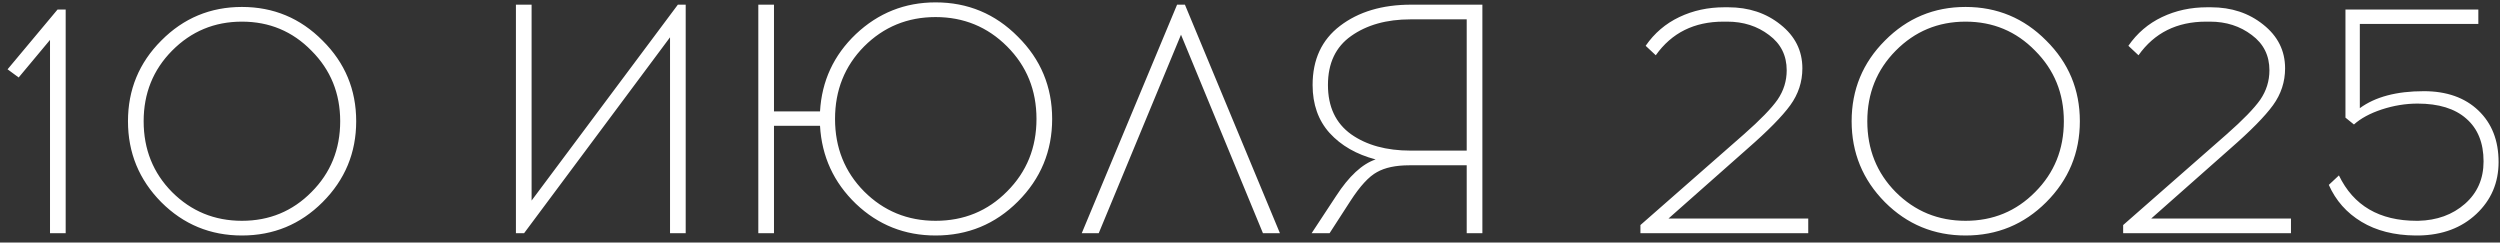 <?xml version="1.0" encoding="UTF-8"?> <svg xmlns="http://www.w3.org/2000/svg" width="268" height="26" viewBox="0 0 268 26" fill="none"><rect x="0" y="0" width="268" height="26" fill="#333333" stroke="none"/><path d="M7.041 25H5.361V4.28L2.001 8.305L0.811 7.43L6.166 1.025H7.041V25ZM17.289 4.35C19.669 1.947 22.551 0.745 25.934 0.745C29.318 0.745 32.199 1.947 34.579 4.35C36.983 6.73 38.184 9.612 38.184 12.995C38.184 16.378 36.983 19.272 34.579 21.675C32.199 24.055 29.318 25.245 25.934 25.245C22.551 25.245 19.669 24.055 17.289 21.675C14.909 19.272 13.719 16.378 13.719 12.995C13.719 9.612 14.909 6.73 17.289 4.35ZM33.389 5.435C31.359 3.358 28.874 2.32 25.934 2.32C22.994 2.32 20.498 3.358 18.444 5.435C16.414 7.488 15.399 10.008 15.399 12.995C15.399 16.005 16.414 18.537 18.444 20.59C20.498 22.643 22.994 23.67 25.934 23.67C28.874 23.67 31.359 22.643 33.389 20.59C35.443 18.537 36.469 16.005 36.469 12.995C36.469 10.008 35.443 7.488 33.389 5.435ZM73.507 25H71.827V4L56.182 25H55.307V0.5H56.987V21.5L72.667 0.5H73.507V25ZM100.296 0.255C103.749 0.255 106.689 1.48 109.116 3.93C111.566 6.357 112.791 9.297 112.791 12.75C112.791 16.203 111.566 19.155 109.116 21.605C106.689 24.032 103.749 25.245 100.296 25.245C96.983 25.245 94.136 24.113 91.756 21.85C89.376 19.563 88.093 16.775 87.906 13.485H82.971V25H81.291V0.5H82.971V11.945H87.906C88.093 8.678 89.376 5.913 91.756 3.65C94.159 1.387 97.006 0.255 100.296 0.255ZM100.296 23.67C103.329 23.67 105.884 22.62 107.961 20.52C110.061 18.42 111.111 15.83 111.111 12.75C111.111 9.67 110.061 7.08 107.961 4.98C105.861 2.88 103.306 1.83 100.296 1.83C97.286 1.83 94.731 2.88 92.631 4.98C90.554 7.08 89.516 9.67 89.516 12.75C89.516 15.83 90.554 18.42 92.631 20.52C94.731 22.62 97.286 23.67 100.296 23.67ZM126.603 3.72L117.783 25H115.963L126.183 0.5H127.023L137.208 25H135.388L126.603 3.72ZM158.911 25H157.231V17.72H151.071C149.625 17.72 148.47 17.965 147.606 18.455C146.743 18.922 145.798 19.948 144.771 21.535L142.531 25H140.606L143.231 21.01C144.608 18.887 146.02 17.58 147.466 17.09C145.413 16.553 143.768 15.608 142.531 14.255C141.318 12.902 140.711 11.187 140.711 9.11C140.711 6.38 141.691 4.268 143.651 2.775C145.635 1.258 148.178 0.5 151.281 0.5H158.911V25ZM157.231 2.075H151.211C148.645 2.075 146.521 2.67 144.841 3.86C143.185 5.027 142.356 6.777 142.356 9.11C142.356 11.443 143.185 13.205 144.841 14.395C146.498 15.562 148.621 16.145 151.211 16.145H157.231V2.075ZM193.844 25H175.854V24.125L186.949 14.395C188.699 12.855 189.9 11.618 190.554 10.685C191.207 9.728 191.534 8.678 191.534 7.535C191.534 5.948 190.904 4.688 189.644 3.755C188.384 2.798 186.89 2.32 185.164 2.32H184.744C181.617 2.32 179.202 3.522 177.499 5.925L176.414 4.91C177.347 3.557 178.549 2.53 180.019 1.83C181.489 1.13 183.099 0.78 184.849 0.78H185.269C187.462 0.78 189.329 1.398 190.869 2.635C192.432 3.872 193.214 5.435 193.214 7.325C193.214 8.772 192.782 10.09 191.919 11.28C191.055 12.47 189.527 14.022 187.334 15.935L178.864 23.425H193.844V25ZM202.065 4.35C204.445 1.947 207.326 0.745 210.71 0.745C214.093 0.745 216.975 1.947 219.355 4.35C221.758 6.73 222.96 9.612 222.96 12.995C222.96 16.378 221.758 19.272 219.355 21.675C216.975 24.055 214.093 25.245 210.71 25.245C207.326 25.245 204.445 24.055 202.065 21.675C199.685 19.272 198.495 16.378 198.495 12.995C198.495 9.612 199.685 6.73 202.065 4.35ZM218.165 5.435C216.135 3.358 213.65 2.32 210.71 2.32C207.77 2.32 205.273 3.358 203.22 5.435C201.19 7.488 200.175 10.008 200.175 12.995C200.175 16.005 201.19 18.537 203.22 20.59C205.273 22.643 207.77 23.67 210.71 23.67C213.65 23.67 216.135 22.643 218.165 20.59C220.218 18.537 221.245 16.005 221.245 12.995C221.245 10.008 220.218 7.488 218.165 5.435ZM245.592 25H227.602V24.125L238.697 14.395C240.447 12.855 241.648 11.618 242.302 10.685C242.955 9.728 243.282 8.678 243.282 7.535C243.282 5.948 242.652 4.688 241.392 3.755C240.132 2.798 238.638 2.32 236.912 2.32H236.492C233.365 2.32 230.95 3.522 229.247 5.925L228.162 4.91C229.095 3.557 230.297 2.53 231.767 1.83C233.237 1.13 234.847 0.78 236.597 0.78H237.017C239.21 0.78 241.077 1.398 242.617 2.635C244.18 3.872 244.962 5.435 244.962 7.325C244.962 8.772 244.53 10.09 243.667 11.28C242.803 12.47 241.275 14.022 239.082 15.935L230.612 23.425H245.592V25ZM265.678 2.565H252.973V11.595C254.629 10.382 256.916 9.775 259.833 9.775C262.283 9.775 264.231 10.463 265.678 11.84C267.124 13.217 267.848 15.06 267.848 17.37C267.848 19.587 267.054 21.442 265.468 22.935C263.881 24.428 261.828 25.198 259.308 25.245H258.923C256.659 25.222 254.734 24.732 253.148 23.775C251.561 22.818 250.394 21.5 249.648 19.82L250.733 18.805C252.296 22.048 255.073 23.67 259.063 23.67H259.238C261.244 23.623 262.913 23.017 264.243 21.85C265.573 20.683 266.238 19.167 266.238 17.3C266.238 15.317 265.619 13.788 264.383 12.715C263.169 11.642 261.431 11.105 259.168 11.105C257.884 11.105 256.601 11.315 255.318 11.735C254.058 12.155 253.066 12.692 252.343 13.345L251.433 12.61V1.025H265.678V2.565Z" fill="white"></path></svg> 